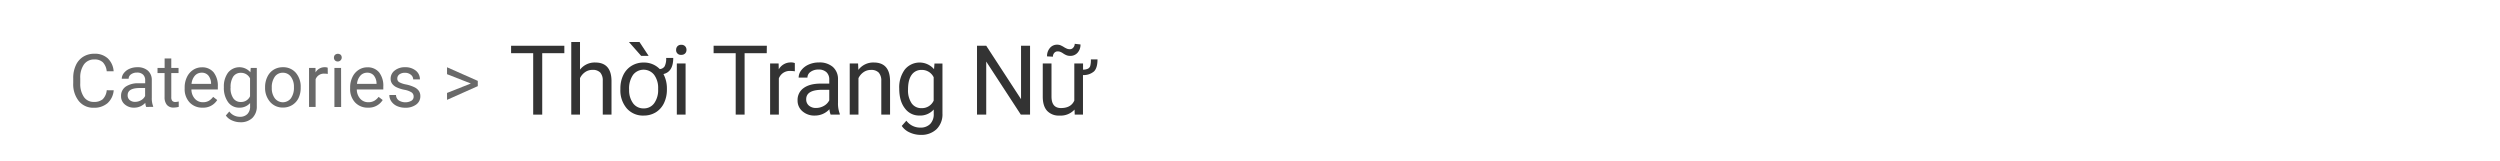 <svg id="Layer_1" data-name="Layer 1" xmlns="http://www.w3.org/2000/svg" viewBox="0 0 1084 70"><defs><style>.cls-1{fill:#696969;}.cls-2{fill:#333;}</style></defs><title>thoitrangnu_m2</title><path class="cls-1" d="M49.3,39.15a8.4,8.4,0,0,1-2.66,5.57,8.8,8.8,0,0,1-6,2,8,8,0,0,1-6.46-2.89,11.65,11.65,0,0,1-2.43-7.74V33.86a12.86,12.86,0,0,1,1.14-5.57,8.38,8.38,0,0,1,3.21-3.7,8.92,8.92,0,0,1,4.81-1.29,8.21,8.21,0,0,1,5.81,2,8.43,8.43,0,0,1,2.55,5.6h-3A6.51,6.51,0,0,0,44.59,27a5.11,5.11,0,0,0-3.65-1.22,5.36,5.36,0,0,0-4.51,2.12,9.77,9.77,0,0,0-1.63,6.05v2.21A10,10,0,0,0,36.35,42a5,5,0,0,0,4.32,2.19,5.75,5.75,0,0,0,3.84-1.13,6.26,6.26,0,0,0,1.77-3.94Z"/><path class="cls-1" d="M63.38,46.36A6,6,0,0,1,63,44.58a6.44,6.44,0,0,1-4.81,2.1,5.93,5.93,0,0,1-4.1-1.42,4.55,4.55,0,0,1-1.6-3.58,4.79,4.79,0,0,1,2-4.1,9.42,9.42,0,0,1,5.65-1.47h2.81V34.79a3.28,3.28,0,0,0-.9-2.42,3.65,3.65,0,0,0-2.67-.9,4.19,4.19,0,0,0-2.6.79,2.29,2.29,0,0,0-1,1.89H52.8a4,4,0,0,1,.9-2.45,6.11,6.11,0,0,1,2.44-1.87,8.3,8.3,0,0,1,3.38-.68,6.66,6.66,0,0,1,4.58,1.46,5.3,5.3,0,0,1,1.72,4v7.78a9.41,9.41,0,0,0,.59,3.7v.25Zm-4.8-2.2a5.05,5.05,0,0,0,2.58-.7,4.24,4.24,0,0,0,1.76-1.83V38.16H60.66q-5.31,0-5.31,3.11a2.64,2.64,0,0,0,.9,2.13A3.49,3.49,0,0,0,58.58,44.16Z"/><path class="cls-1" d="M74.27,25.36v4.1h3.15v2.23H74.27v10.5a2.37,2.37,0,0,0,.42,1.53,1.8,1.8,0,0,0,1.44.5A7.23,7.23,0,0,0,77.5,44v2.33a8.73,8.73,0,0,1-2.22.31,3.61,3.61,0,0,1-2.92-1.17,5.1,5.1,0,0,1-1-3.33V31.69H68.3V29.46h3.08v-4.1Z"/><path class="cls-1" d="M87.82,46.68a7.38,7.38,0,0,1-5.6-2.26,8.38,8.38,0,0,1-2.15-6v-.53a10.11,10.11,0,0,1,1-4.49,7.52,7.52,0,0,1,2.68-3.1,6.8,6.8,0,0,1,3.75-1.11,6.33,6.33,0,0,1,5.12,2.17,9.4,9.4,0,0,1,1.83,6.22v1.2H83a6,6,0,0,0,1.46,4A4.56,4.56,0,0,0,88,44.32a5,5,0,0,0,2.6-.63A6.57,6.57,0,0,0,92.42,42l1.77,1.37A7.1,7.1,0,0,1,87.82,46.68Zm-.36-15.16a3.88,3.88,0,0,0-2.94,1.27,6.22,6.22,0,0,0-1.47,3.57h8.47v-.21a5.56,5.56,0,0,0-1.19-3.42A3.62,3.62,0,0,0,87.46,31.52Z"/><path class="cls-1" d="M97.07,37.77a10,10,0,0,1,1.82-6.29,6.32,6.32,0,0,1,9.68-.15l.14-1.87h2.64V46a6.86,6.86,0,0,1-1.95,5.17A7.19,7.19,0,0,1,104.17,53a8.68,8.68,0,0,1-3.57-.78,6.16,6.16,0,0,1-2.68-2.14l1.5-1.74a5.64,5.64,0,0,0,4.55,2.3,4.4,4.4,0,0,0,3.29-1.19,4.51,4.51,0,0,0,1.18-3.34V44.68a6,6,0,0,1-4.73,2,5.8,5.8,0,0,1-4.81-2.39A10.5,10.5,0,0,1,97.07,37.77Zm2.9.33a7.58,7.58,0,0,0,1.17,4.49,3.81,3.81,0,0,0,3.28,1.63,4.22,4.22,0,0,0,4-2.48V34a4.29,4.29,0,0,0-4-2.42,3.85,3.85,0,0,0-3.3,1.64A8.25,8.25,0,0,0,100,38.1Z"/><path class="cls-1" d="M114.94,37.76a10,10,0,0,1,1-4.47,7.21,7.21,0,0,1,2.72-3.07,7.45,7.45,0,0,1,4-1.07,7.12,7.12,0,0,1,5.59,2.39,9.19,9.19,0,0,1,2.13,6.36v.2a10.07,10.07,0,0,1-.94,4.43,7.25,7.25,0,0,1-2.71,3,7.48,7.48,0,0,1-4,1.1,7.14,7.14,0,0,1-5.57-2.39A9.18,9.18,0,0,1,114.94,38Zm2.91.34a7.21,7.21,0,0,0,1.3,4.51,4.41,4.41,0,0,0,7,0,7.86,7.86,0,0,0,1.3-4.83,7.21,7.21,0,0,0-1.32-4.51,4.2,4.2,0,0,0-3.51-1.73,4.15,4.15,0,0,0-3.45,1.7A7.83,7.83,0,0,0,117.85,38.1Z"/><path class="cls-1" d="M142.13,32.05a9,9,0,0,0-1.42-.11,3.81,3.81,0,0,0-3.86,2.42v12H134V29.46h2.81l0,1.95a4.49,4.49,0,0,1,4-2.26,3.06,3.06,0,0,1,1.28.21Z"/><path class="cls-1" d="M144.8,25a1.7,1.7,0,0,1,.43-1.18,1.9,1.9,0,0,1,2.55,0,1.74,1.74,0,0,1-2.55,2.36A1.68,1.68,0,0,1,144.8,25Zm3.12,21.39H145V29.46h2.89Z"/><path class="cls-1" d="M159.57,46.68a7.38,7.38,0,0,1-5.6-2.26,8.38,8.38,0,0,1-2.15-6v-.53a10.11,10.11,0,0,1,1-4.49,7.52,7.52,0,0,1,2.68-3.1,6.8,6.8,0,0,1,3.75-1.11,6.33,6.33,0,0,1,5.12,2.17,9.4,9.4,0,0,1,1.83,6.22v1.2H154.71a6,6,0,0,0,1.46,4,4.56,4.56,0,0,0,3.55,1.54,5,5,0,0,0,2.6-.63A6.57,6.57,0,0,0,164.17,42l1.77,1.37A7.1,7.1,0,0,1,159.57,46.68Zm-.36-15.16a3.88,3.88,0,0,0-2.94,1.27,6.22,6.22,0,0,0-1.47,3.57h8.47v-.21a5.56,5.56,0,0,0-1.19-3.42A3.62,3.62,0,0,0,159.21,31.52Z"/><path class="cls-1" d="M179.35,41.88a2.13,2.13,0,0,0-.89-1.82,8.58,8.58,0,0,0-3.07-1.12,14.32,14.32,0,0,1-3.49-1.12,5,5,0,0,1-1.9-1.56,3.71,3.71,0,0,1-.62-2.16,4.37,4.37,0,0,1,1.76-3.52,6.88,6.88,0,0,1,4.49-1.43,7.06,7.06,0,0,1,4.66,1.48,4.73,4.73,0,0,1,1.79,3.8h-2.91a2.61,2.61,0,0,0-1-2,3.79,3.79,0,0,0-2.54-.86,3.94,3.94,0,0,0-2.47.69,2.18,2.18,0,0,0-.89,1.8,1.73,1.73,0,0,0,.83,1.57,9.9,9.9,0,0,0,3,1,15.47,15.47,0,0,1,3.51,1.16,5.06,5.06,0,0,1,2,1.61,4,4,0,0,1,.65,2.31,4.32,4.32,0,0,1-1.82,3.63,7.58,7.58,0,0,1-4.7,1.37,8.49,8.49,0,0,1-3.59-.72,5.88,5.88,0,0,1-2.45-2,4.83,4.83,0,0,1-.88-2.79h2.89a3,3,0,0,0,1.16,2.31,5.38,5.38,0,0,0,5.5.18A2,2,0,0,0,179.35,41.88Z"/><path class="cls-1" d="M204.16,36.21l-10.33-4.05v-3l13.34,5.91v2.28L193.83,43.3v-3Z"/><path class="cls-2" d="M244.7,23.06h-9.59V49.7h-3.92V23.06h-9.58V19.84H244.7Z"/><path class="cls-2" d="M251.49,30.2a8.06,8.06,0,0,1,6.57-3.1q7,0,7.09,7.94V49.7h-3.79V35a5.12,5.12,0,0,0-1.1-3.55,4.39,4.39,0,0,0-3.35-1.15,5.45,5.45,0,0,0-3.24,1,6.62,6.62,0,0,0-2.18,2.58V49.7H247.7V18.2h3.79Z"/><path class="cls-2" d="M269,38.4a13.22,13.22,0,0,1,1.26-5.85,9.45,9.45,0,0,1,3.57-4,9.76,9.76,0,0,1,5.24-1.43,9.44,9.44,0,0,1,7,2.83,2.68,2.68,0,0,0,2.11-1.19,7.2,7.2,0,0,0,.66-3.65h3.08q0,6-4.25,7a13.26,13.26,0,0,1,1.5,6.3v.45a13.29,13.29,0,0,1-1.27,5.85,9.49,9.49,0,0,1-3.57,4,9.91,9.91,0,0,1-5.25,1.4A9.29,9.29,0,0,1,271.77,47,12,12,0,0,1,269,38.67Zm12.24-14.18H278l-5.29-6h4.57Zm-8.45,14.63a9.51,9.51,0,0,0,1.71,5.93A5.5,5.5,0,0,0,279.1,47a5.43,5.43,0,0,0,4.56-2.24,9.73,9.73,0,0,0,1.71-6V38.4a9.5,9.5,0,0,0-1.73-5.95,5.8,5.8,0,0,0-9.14,0A10.37,10.37,0,0,0,272.78,38.85Z"/><path class="cls-2" d="M293.17,21.63a2.23,2.23,0,0,1,.56-1.56,2.1,2.1,0,0,1,1.67-.64,2.12,2.12,0,0,1,1.68.64,2.2,2.2,0,0,1,.58,1.56,2.13,2.13,0,0,1-.58,1.53,2.18,2.18,0,0,1-1.68.62,2,2,0,0,1-2.23-2.15Zm4.1,28.07h-3.8V27.51h3.8Z"/><path class="cls-2" d="M332.46,23.06h-9.6V49.7H319V23.06h-9.58V19.84h23.09Z"/><path class="cls-2" d="M344.64,30.92a10.78,10.78,0,0,0-1.86-.15A5,5,0,0,0,337.71,34V49.7h-3.79V27.51h3.69l.06,2.56a5.92,5.92,0,0,1,5.29-3,3.87,3.87,0,0,1,1.68.29Z"/><path class="cls-2" d="M360.17,49.7a7.78,7.78,0,0,1-.53-2.34,8.49,8.49,0,0,1-6.32,2.75,7.81,7.81,0,0,1-5.38-1.86,6,6,0,0,1-2.11-4.7,6.25,6.25,0,0,1,2.64-5.38q2.64-1.92,7.41-1.92h3.69V34.5a4.21,4.21,0,0,0-1.19-3.16,4.75,4.75,0,0,0-3.5-1.18,5.56,5.56,0,0,0-3.41,1,3,3,0,0,0-1.37,2.48h-3.81a5.3,5.3,0,0,1,1.17-3.21,8.13,8.13,0,0,1,3.2-2.45,10.81,10.81,0,0,1,4.44-.9,8.76,8.76,0,0,1,6,1.92,6.94,6.94,0,0,1,2.26,5.28V44.51a12.45,12.45,0,0,0,.78,4.86v.33Zm-6.3-2.89a6.75,6.75,0,0,0,3.39-.92,5.6,5.6,0,0,0,2.31-2.4V38.93h-3q-7,0-7,4.09a3.43,3.43,0,0,0,1.19,2.78A4.56,4.56,0,0,0,353.87,46.81Z"/><path class="cls-2" d="M372.06,27.51l.13,2.79a8.08,8.08,0,0,1,6.64-3.2q7,0,7.1,7.94V49.7h-3.8V35A5.12,5.12,0,0,0,381,31.47a4.4,4.4,0,0,0-3.36-1.15,5.45,5.45,0,0,0-3.24,1,6.59,6.59,0,0,0-2.17,2.58V49.7h-3.79V27.51Z"/><path class="cls-2" d="M389.91,38.42a13,13,0,0,1,2.4-8.25A8.26,8.26,0,0,1,405,30l.19-2.46h3.46V49.17A9,9,0,0,1,406.1,56a9.44,9.44,0,0,1-6.86,2.48,11.33,11.33,0,0,1-4.7-1A8,8,0,0,1,391,54.6l2-2.27a7.42,7.42,0,0,0,6,3,5.81,5.81,0,0,0,4.32-1.56,6,6,0,0,0,1.55-4.39v-1.9a7.8,7.8,0,0,1-6.22,2.62,7.58,7.58,0,0,1-6.3-3.14Q389.91,43.84,389.91,38.42Zm3.81.43a9.94,9.94,0,0,0,1.54,5.9,5,5,0,0,0,4.31,2.14,5.56,5.56,0,0,0,5.27-3.26V33.5a5.64,5.64,0,0,0-5.23-3.18,5.05,5.05,0,0,0-4.33,2.15Q393.72,34.63,393.72,38.85Z"/><path class="cls-2" d="M446.63,49.7h-4l-15-23v23h-4V19.84h4L442.72,43V19.84h3.91Z"/><path class="cls-2" d="M475.88,25.75q0,3.69-1.51,5.2a6.84,6.84,0,0,1-4.79,1.59V49.7H466l-.08-2.19a8.08,8.08,0,0,1-6.5,2.6,6.89,6.89,0,0,1-5.4-2.06c-1.24-1.37-1.87-3.41-1.88-6.1V27.51h3.79V41.85q0,5,4.1,5,4.35,0,5.79-3.24V27.51h3.79V30.2a5.07,5.07,0,0,0,2.09-.4,2.07,2.07,0,0,0,1-1.1,9.32,9.32,0,0,0,.3-2.95Zm-7.38-6.48a5.13,5.13,0,0,1-1.27,3.59,4.11,4.11,0,0,1-3.14,1.37,4.55,4.55,0,0,1-1.46-.21,7.18,7.18,0,0,1-1.61-.84,6.37,6.37,0,0,0-1.44-.76,3.42,3.42,0,0,0-1-.14,1.9,1.9,0,0,0-1.44.65,2.37,2.37,0,0,0-.59,1.65L454,24.44a5.31,5.31,0,0,1,1.24-3.63,4,4,0,0,1,3.14-1.44,4.08,4.08,0,0,1,1.3.2,10.58,10.58,0,0,1,1.56.8,8.42,8.42,0,0,0,1.5.78,3.32,3.32,0,0,0,1.16.19,1.83,1.83,0,0,0,1.47-.7A2.42,2.42,0,0,0,466,19Z"/></svg>